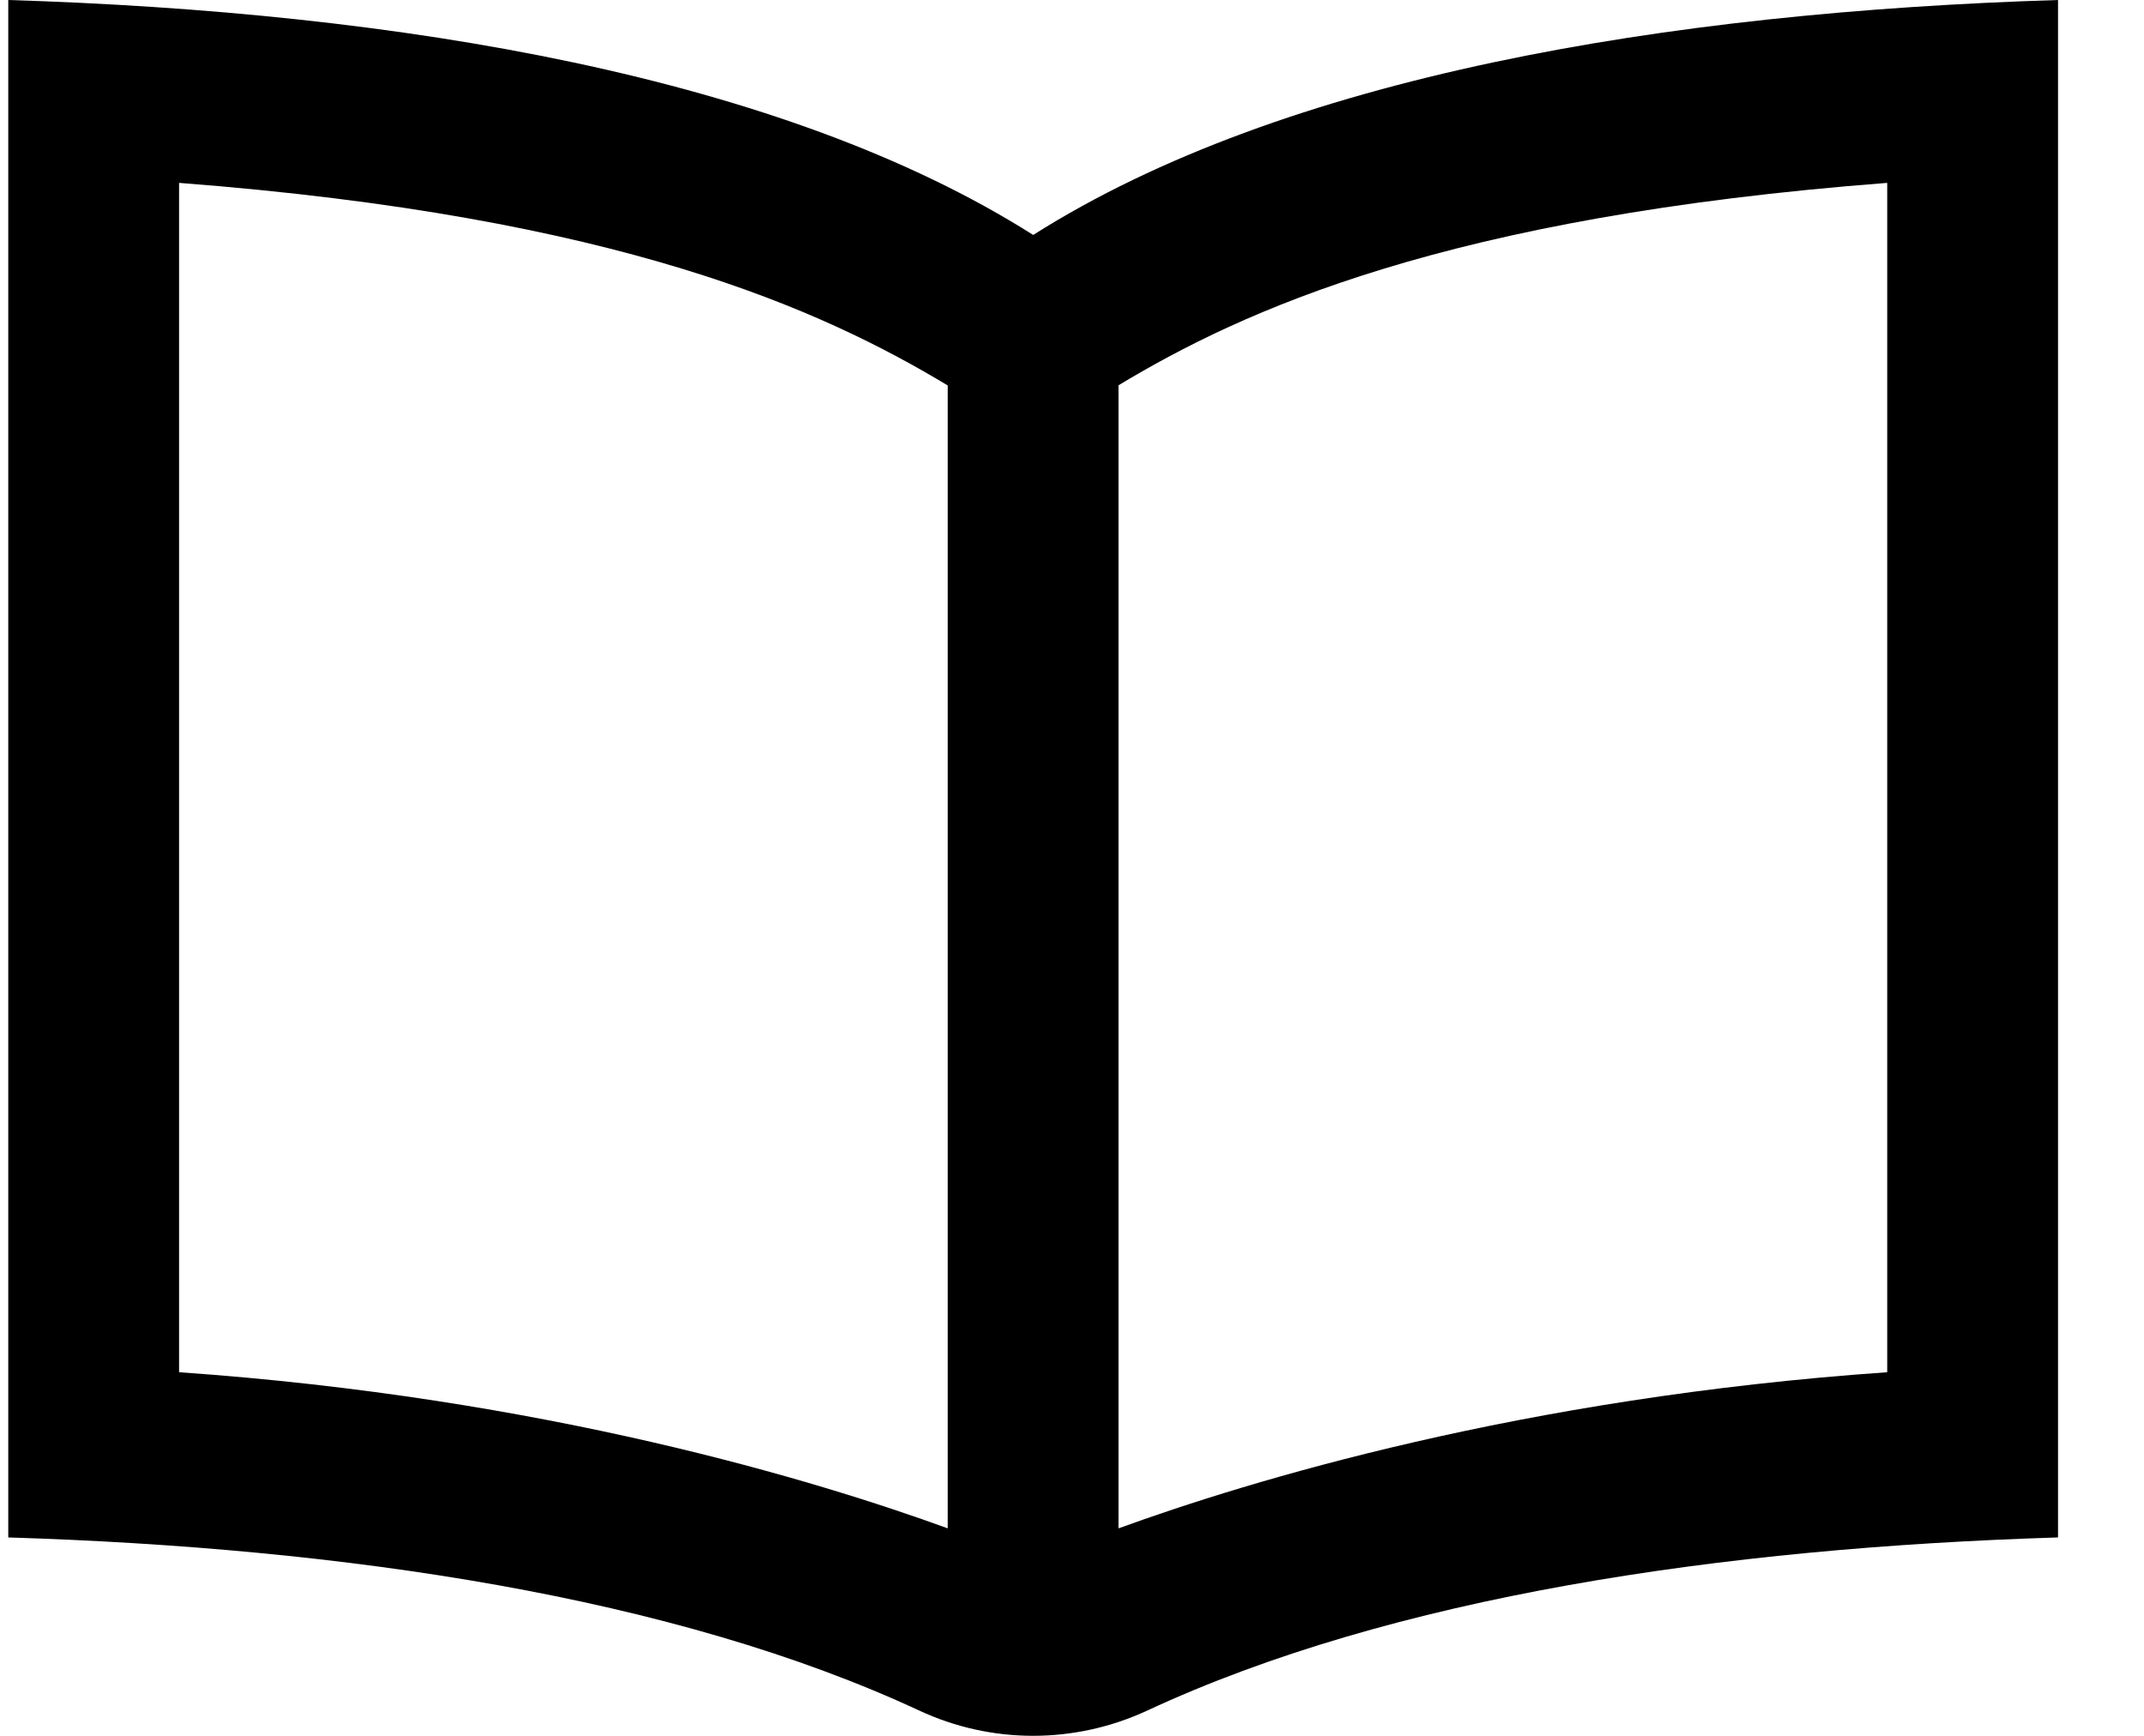 <?xml version="1.0" encoding="UTF-8"?>
<svg width="21px" height="17px" viewBox="0 0 21 17" version="1.1" xmlns="http://www.w3.org/2000/svg" xmlns:xlink="http://www.w3.org/1999/xlink">
    <!-- Generator: Sketch 62 (91390) - https://sketch.com -->
    <title>icon-related-topics</title>
    <desc>Created with Sketch.</desc>
    <g id="Round2" stroke="none" stroke-width="1" fill="none" fill-rule="evenodd">
        <g id="AC-Web-dHD-ACCredit-eCoupons-travel-vouchers" transform="translate(-1052, -708)" fill="#000000" fill-rule="nonzero">
            <g id="Related-topics" transform="translate(1031, 689)">
                <path d="M31.12,21.301 C28.662,19.745 24.916,19.119 21.081,19 L21.081,34.057 C24.375,34.159 27.602,34.636 30.005,35.753 C30.712,36.082 31.525,36.082 32.236,35.753 C34.638,34.636 37.865,34.159 41.158,34.057 L41.158,19 C37.324,19.119 33.577,19.745 31.12,21.301 Z M22.754,32.439 L22.754,20.791 C27.068,21.122 29.051,22.035 30.283,22.775 L30.283,33.968 C29.007,33.504 26.338,32.688 22.754,32.439 Z M39.485,32.439 C35.902,32.688 33.232,33.504 31.956,33.968 L31.956,22.773 C33.172,22.041 35.16,21.122 39.485,20.791 L39.485,32.439 Z" id="icon-related-topics"></path>
            </g>
        </g>
    </g>
</svg>